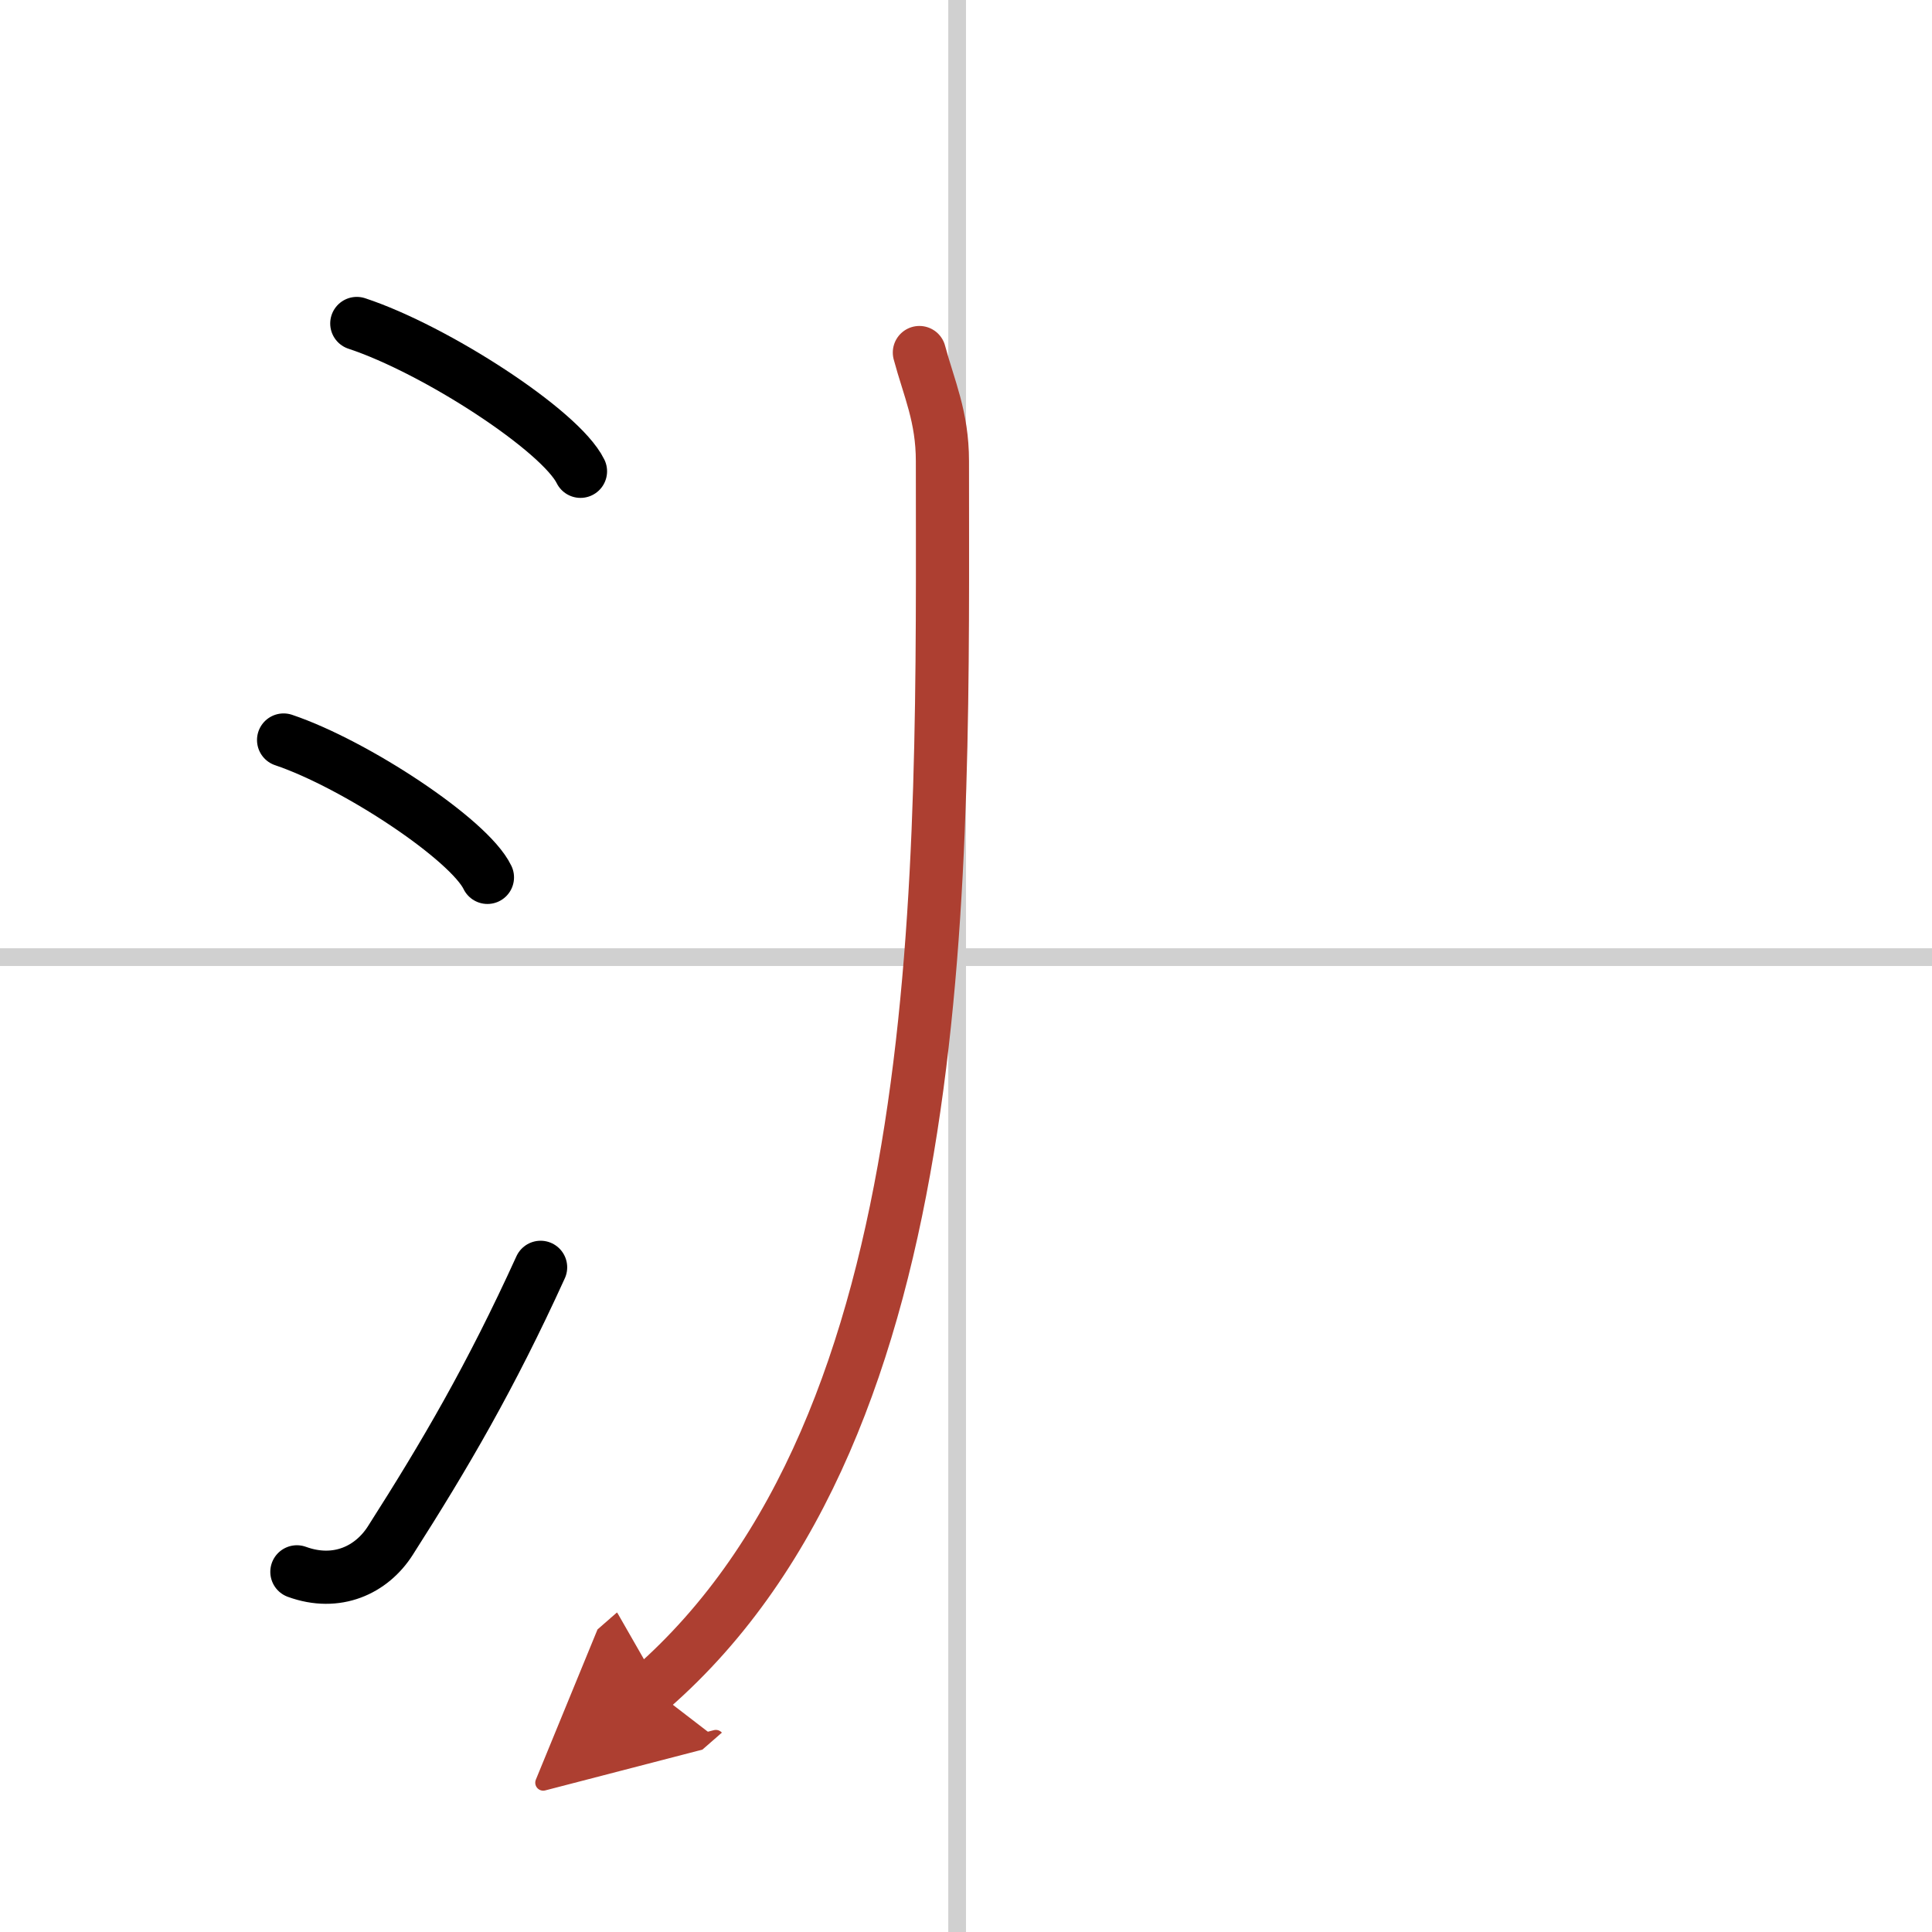 <svg width="400" height="400" viewBox="0 0 109 109" xmlns="http://www.w3.org/2000/svg"><defs><marker id="a" markerWidth="4" orient="auto" refX="1" refY="5" viewBox="0 0 10 10"><polyline points="0 0 10 5 0 10 1 5" fill="#ad3f31" stroke="#ad3f31"/></marker></defs><g fill="none" stroke="#000" stroke-linecap="round" stroke-linejoin="round" stroke-width="3"><rect width="100%" height="100%" fill="#fff" stroke="#fff"/><line x1="54" x2="54" y2="109" stroke="#d0d0d0" stroke-width="1"/><line x2="109" y1="54" y2="54" stroke="#d0d0d0" stroke-width="1"/><path d="m20.13 18.25c4.45 1.47 11.5 6.05 12.62 8.34"/><path d="m16 41.75c4.06 1.37 10.48 5.62 11.5 7.75"/><path d="m16.75 88.68c2.25 0.82 4.21-0.1 5.27-1.76 3.09-4.84 5.67-9.25 8.48-15.42"/><path d="m51.87 19.89c0.54 2.02 1.3 3.61 1.3 6.13 0 23.06 0.73 54.26-16.42 69.23" marker-end="url(#a)" stroke="#ad3f31"/></g></svg>
